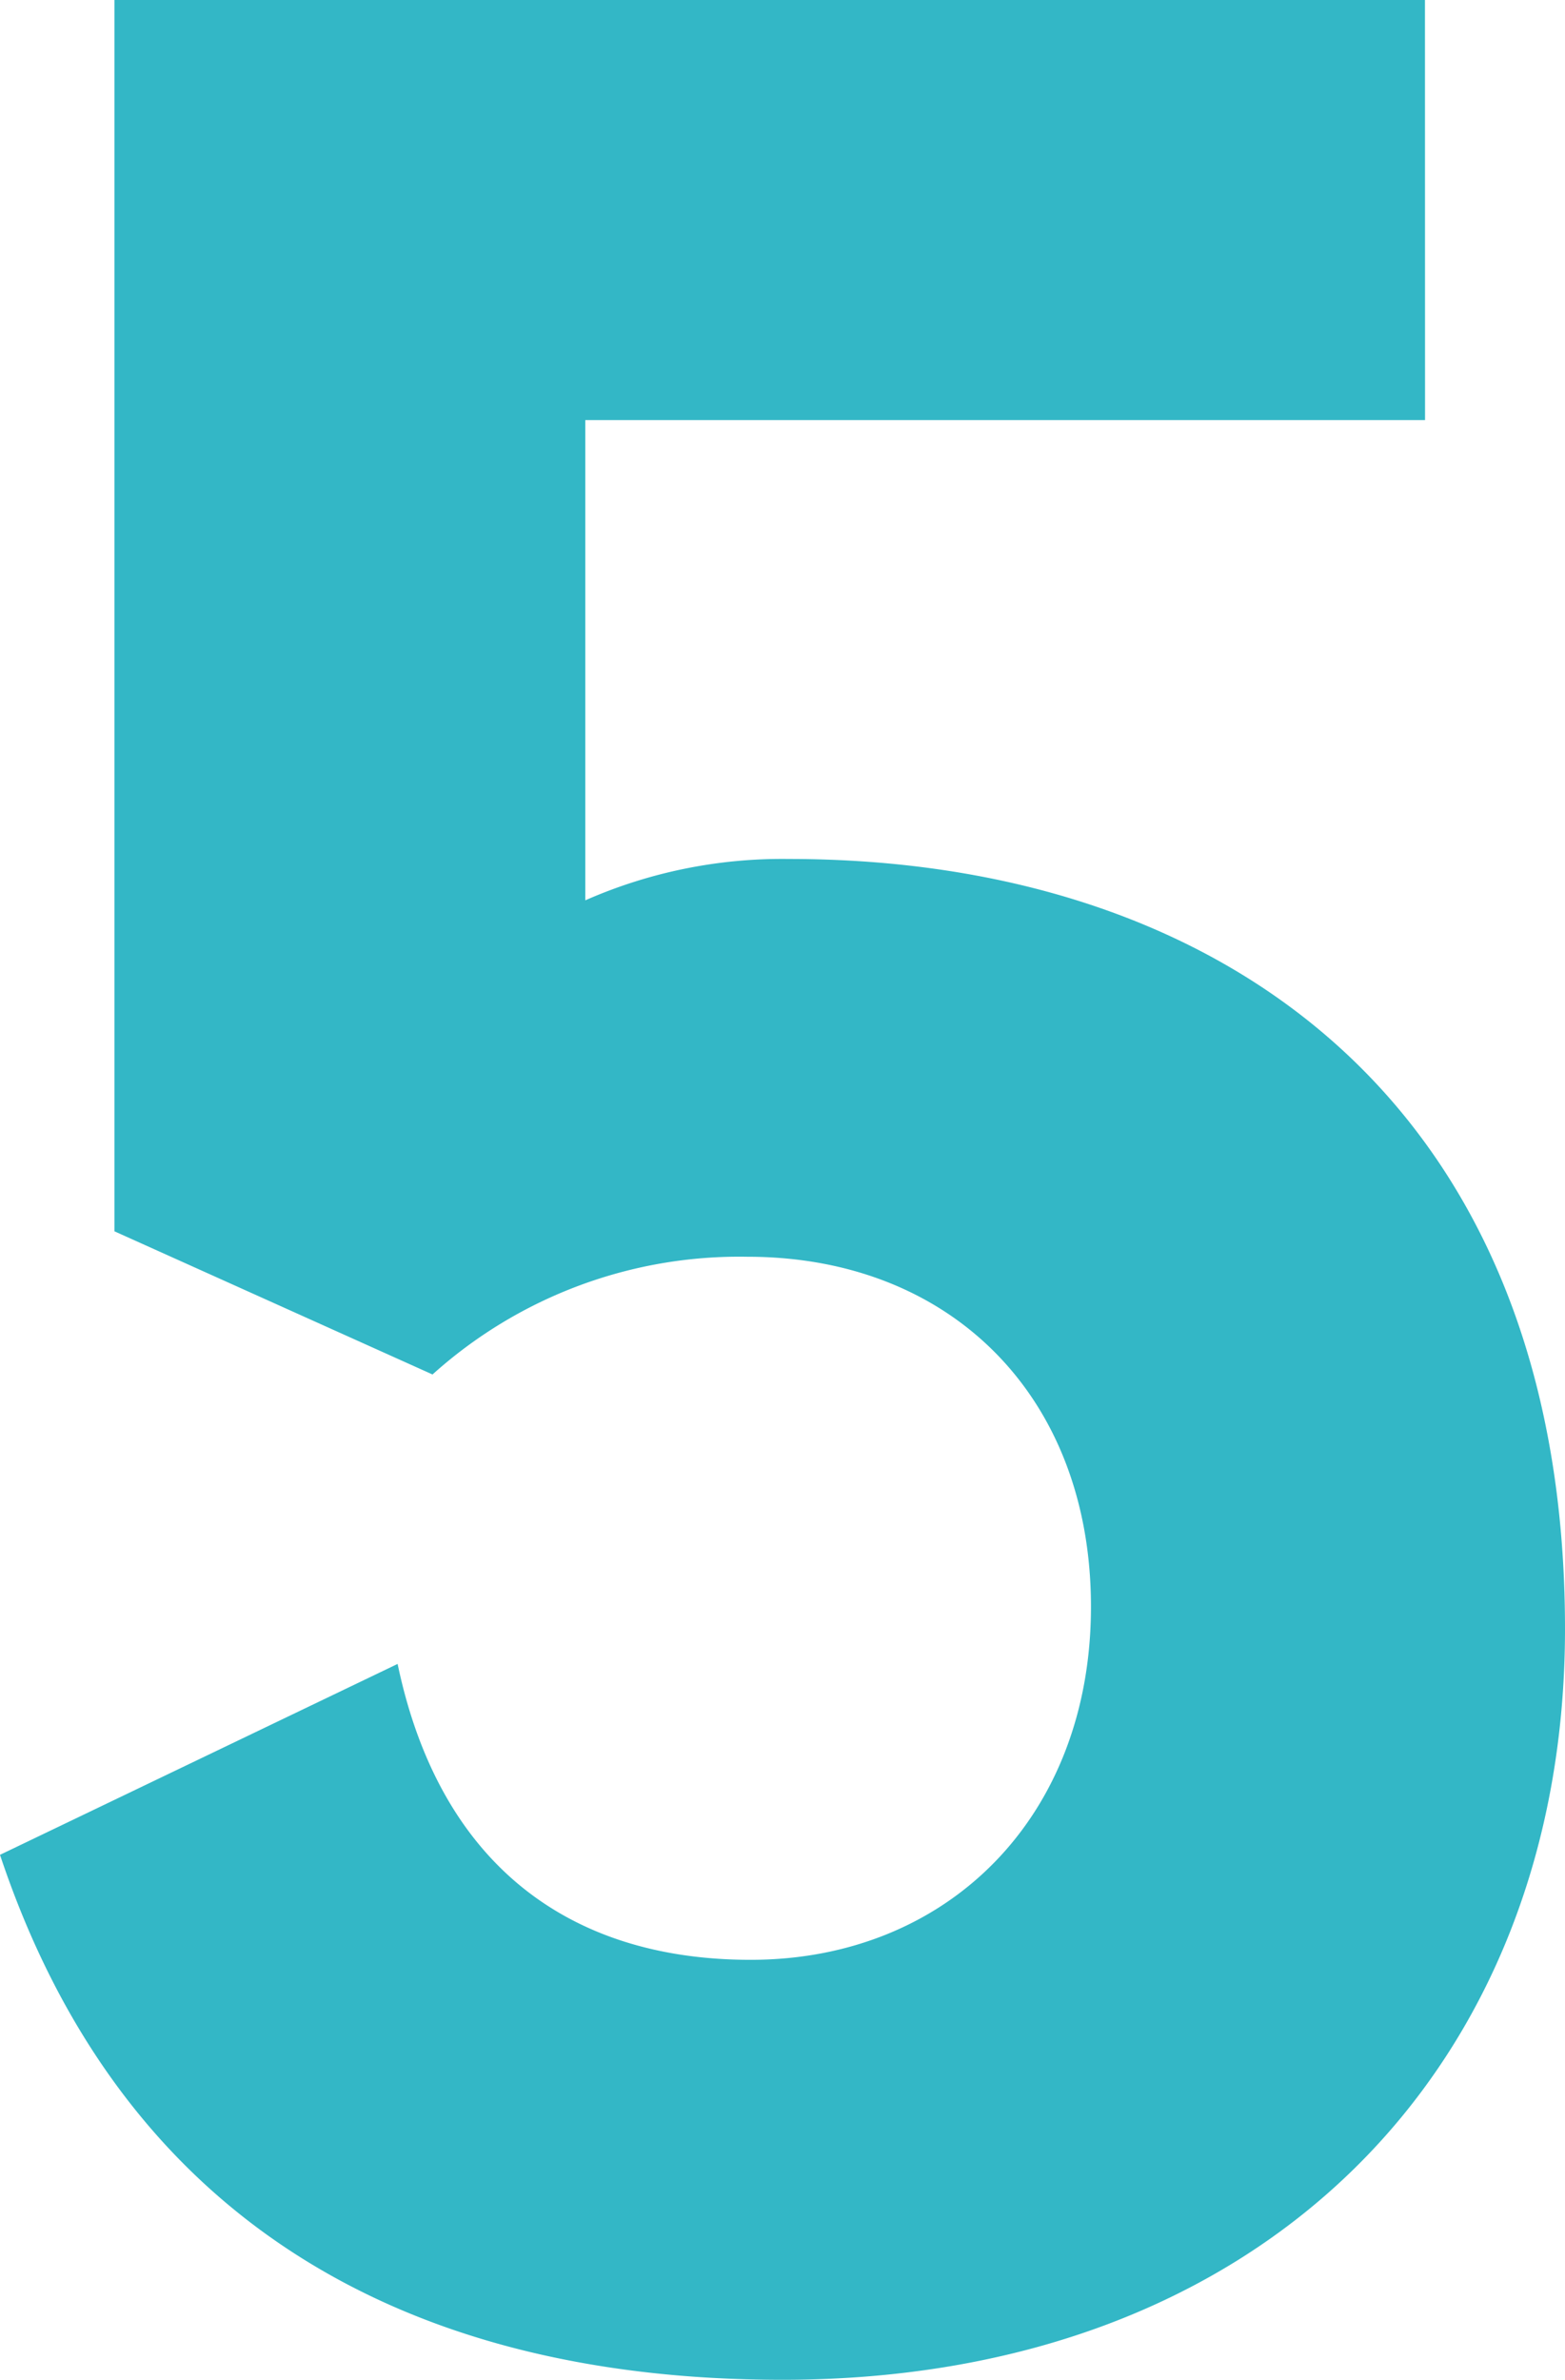 <svg xmlns="http://www.w3.org/2000/svg" width="40.344" height="61.334" viewBox="0 0 40.344 61.334"><path d="M782.32,384.523H748.536v31.734l8.2,3.69a11.819,11.819,0,0,1,8.118-3.034c5.248,0,8.856,3.608,8.856,9.02s-3.69,9.1-8.774,9.1c-4.756,0-8.036-2.542-9.1-7.626l-10.25,4.92c3.034,9.1,10.086,13.53,20.172,13.53,12.464,0,20.172-8.118,20.172-19.352,0-13.53-8.856-19.844-20.008-19.844a12.588,12.588,0,0,0-5.248,1.066V395.349h21.648Z" transform="translate(-745.586 -384.523)" fill="#33b7c6"/></svg>